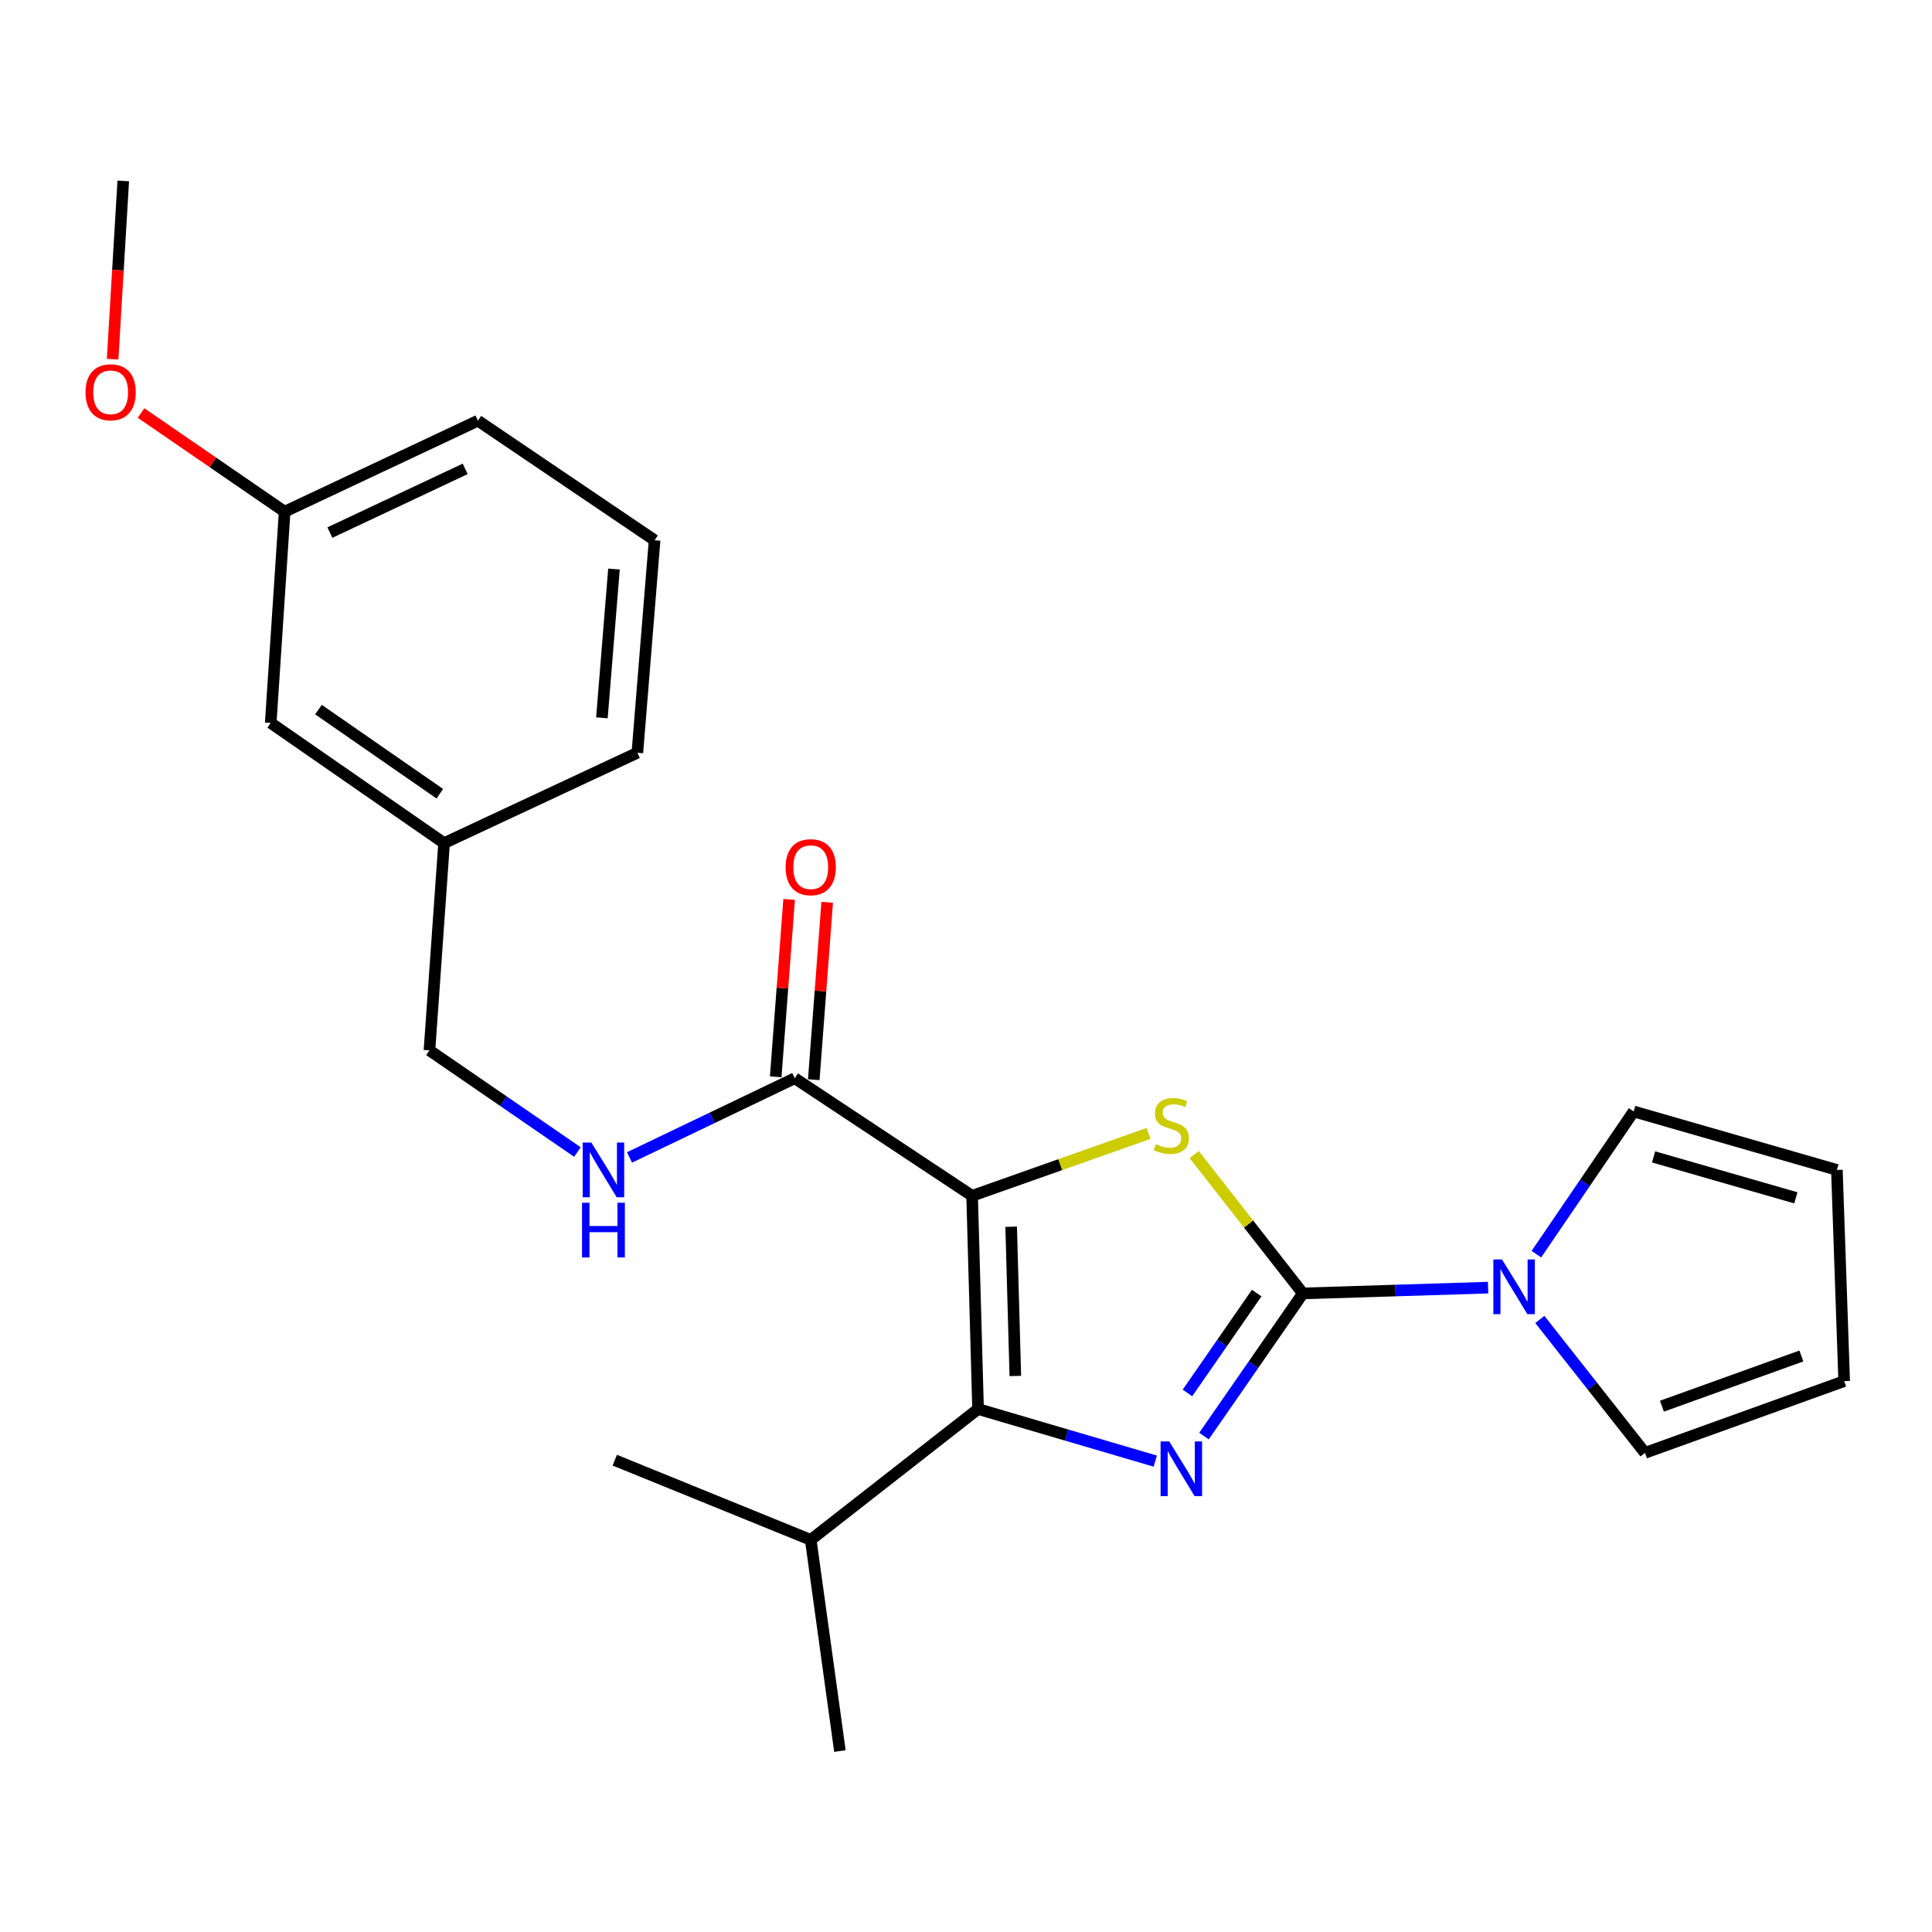 <?xml version='1.0' encoding='iso-8859-1'?>
<svg version='1.1' baseProfile='full'
              xmlns='http://www.w3.org/2000/svg'
                      xmlns:rdkit='http://www.rdkit.org/xml'
                      xmlns:xlink='http://www.w3.org/1999/xlink'
                  xml:space='preserve'
width='1000px' height='1000px' viewBox='0 0 1000 1000'>
<!-- END OF HEADER -->
<rect style='opacity:1.0;fill:#FFFFFF;stroke:none' width='1000' height='1000' x='0' y='0'> </rect>
<path class='bond-2' d='M 503.165,618.947 L 548.819,602.807' style='fill:none;fill-rule:evenodd;stroke:#000000;stroke-width:6px;stroke-linecap:butt;stroke-linejoin:miter;stroke-opacity:1' />
<path class='bond-2' d='M 548.819,602.807 L 594.472,586.668' style='fill:none;fill-rule:evenodd;stroke:#CCCC00;stroke-width:6px;stroke-linecap:butt;stroke-linejoin:miter;stroke-opacity:1' />
<path class='bond-3' d='M 503.165,618.947 L 506.248,729.312' style='fill:none;fill-rule:evenodd;stroke:#000000;stroke-width:6px;stroke-linecap:butt;stroke-linejoin:miter;stroke-opacity:1' />
<path class='bond-3' d='M 523.373,634.95 L 525.531,712.205' style='fill:none;fill-rule:evenodd;stroke:#000000;stroke-width:6px;stroke-linecap:butt;stroke-linejoin:miter;stroke-opacity:1' />
<path class='bond-5' d='M 503.165,618.947 L 411.356,558.096' style='fill:none;fill-rule:evenodd;stroke:#000000;stroke-width:6px;stroke-linecap:butt;stroke-linejoin:miter;stroke-opacity:1' />
<path class='bond-0' d='M 674.369,669.471 L 646.249,633.545' style='fill:none;fill-rule:evenodd;stroke:#000000;stroke-width:6px;stroke-linecap:butt;stroke-linejoin:miter;stroke-opacity:1' />
<path class='bond-0' d='M 646.249,633.545 L 618.128,597.619' style='fill:none;fill-rule:evenodd;stroke:#CCCC00;stroke-width:6px;stroke-linecap:butt;stroke-linejoin:miter;stroke-opacity:1' />
<path class='bond-4' d='M 674.369,669.471 L 722.299,667.975' style='fill:none;fill-rule:evenodd;stroke:#000000;stroke-width:6px;stroke-linecap:butt;stroke-linejoin:miter;stroke-opacity:1' />
<path class='bond-4' d='M 722.299,667.975 L 770.228,666.479' style='fill:none;fill-rule:evenodd;stroke:#0000FF;stroke-width:6px;stroke-linecap:butt;stroke-linejoin:miter;stroke-opacity:1' />
<path class='bond-24' d='M 674.369,669.471 L 648.777,706.393' style='fill:none;fill-rule:evenodd;stroke:#000000;stroke-width:6px;stroke-linecap:butt;stroke-linejoin:miter;stroke-opacity:1' />
<path class='bond-24' d='M 648.777,706.393 L 623.184,743.315' style='fill:none;fill-rule:evenodd;stroke:#0000FF;stroke-width:6px;stroke-linecap:butt;stroke-linejoin:miter;stroke-opacity:1' />
<path class='bond-24' d='M 650.457,669.295 L 632.542,695.14' style='fill:none;fill-rule:evenodd;stroke:#000000;stroke-width:6px;stroke-linecap:butt;stroke-linejoin:miter;stroke-opacity:1' />
<path class='bond-24' d='M 632.542,695.14 L 614.628,720.986' style='fill:none;fill-rule:evenodd;stroke:#0000FF;stroke-width:6px;stroke-linecap:butt;stroke-linejoin:miter;stroke-opacity:1' />
<path class='bond-1' d='M 597.974,756.274 L 552.111,742.793' style='fill:none;fill-rule:evenodd;stroke:#0000FF;stroke-width:6px;stroke-linecap:butt;stroke-linejoin:miter;stroke-opacity:1' />
<path class='bond-1' d='M 552.111,742.793 L 506.248,729.312' style='fill:none;fill-rule:evenodd;stroke:#000000;stroke-width:6px;stroke-linecap:butt;stroke-linejoin:miter;stroke-opacity:1' />
<path class='bond-10' d='M 506.248,729.312 L 419.631,797.032' style='fill:none;fill-rule:evenodd;stroke:#000000;stroke-width:6px;stroke-linecap:butt;stroke-linejoin:miter;stroke-opacity:1' />
<path class='bond-7' d='M 797.019,682.953 L 824.227,717.474' style='fill:none;fill-rule:evenodd;stroke:#0000FF;stroke-width:6px;stroke-linecap:butt;stroke-linejoin:miter;stroke-opacity:1' />
<path class='bond-7' d='M 824.227,717.474 L 851.434,751.995' style='fill:none;fill-rule:evenodd;stroke:#000000;stroke-width:6px;stroke-linecap:butt;stroke-linejoin:miter;stroke-opacity:1' />
<path class='bond-8' d='M 795.229,649.152 L 820.407,612.222' style='fill:none;fill-rule:evenodd;stroke:#0000FF;stroke-width:6px;stroke-linecap:butt;stroke-linejoin:miter;stroke-opacity:1' />
<path class='bond-8' d='M 820.407,612.222 L 845.585,575.292' style='fill:none;fill-rule:evenodd;stroke:#000000;stroke-width:6px;stroke-linecap:butt;stroke-linejoin:miter;stroke-opacity:1' />
<path class='bond-6' d='M 411.356,558.096 L 368.595,578.59' style='fill:none;fill-rule:evenodd;stroke:#000000;stroke-width:6px;stroke-linecap:butt;stroke-linejoin:miter;stroke-opacity:1' />
<path class='bond-6' d='M 368.595,578.59 L 325.834,599.085' style='fill:none;fill-rule:evenodd;stroke:#0000FF;stroke-width:6px;stroke-linecap:butt;stroke-linejoin:miter;stroke-opacity:1' />
<path class='bond-9' d='M 421.205,558.842 L 424.68,512.931' style='fill:none;fill-rule:evenodd;stroke:#000000;stroke-width:6px;stroke-linecap:butt;stroke-linejoin:miter;stroke-opacity:1' />
<path class='bond-9' d='M 424.68,512.931 L 428.155,467.02' style='fill:none;fill-rule:evenodd;stroke:#FF0000;stroke-width:6px;stroke-linecap:butt;stroke-linejoin:miter;stroke-opacity:1' />
<path class='bond-9' d='M 401.508,557.351 L 404.983,511.44' style='fill:none;fill-rule:evenodd;stroke:#000000;stroke-width:6px;stroke-linecap:butt;stroke-linejoin:miter;stroke-opacity:1' />
<path class='bond-9' d='M 404.983,511.44 L 408.458,465.529' style='fill:none;fill-rule:evenodd;stroke:#FF0000;stroke-width:6px;stroke-linecap:butt;stroke-linejoin:miter;stroke-opacity:1' />
<path class='bond-13' d='M 298.877,596.289 L 260.582,569.972' style='fill:none;fill-rule:evenodd;stroke:#0000FF;stroke-width:6px;stroke-linecap:butt;stroke-linejoin:miter;stroke-opacity:1' />
<path class='bond-13' d='M 260.582,569.972 L 222.286,543.654' style='fill:none;fill-rule:evenodd;stroke:#000000;stroke-width:6px;stroke-linecap:butt;stroke-linejoin:miter;stroke-opacity:1' />
<path class='bond-12' d='M 851.434,751.995 L 954.545,714.87' style='fill:none;fill-rule:evenodd;stroke:#000000;stroke-width:6px;stroke-linecap:butt;stroke-linejoin:miter;stroke-opacity:1' />
<path class='bond-12' d='M 860.209,727.841 L 932.387,701.854' style='fill:none;fill-rule:evenodd;stroke:#000000;stroke-width:6px;stroke-linecap:butt;stroke-linejoin:miter;stroke-opacity:1' />
<path class='bond-11' d='M 845.585,575.292 L 950.77,605.548' style='fill:none;fill-rule:evenodd;stroke:#000000;stroke-width:6px;stroke-linecap:butt;stroke-linejoin:miter;stroke-opacity:1' />
<path class='bond-11' d='M 855.902,598.814 L 929.532,619.993' style='fill:none;fill-rule:evenodd;stroke:#000000;stroke-width:6px;stroke-linecap:butt;stroke-linejoin:miter;stroke-opacity:1' />
<path class='bond-21' d='M 419.631,797.032 L 318.21,755.781' style='fill:none;fill-rule:evenodd;stroke:#000000;stroke-width:6px;stroke-linecap:butt;stroke-linejoin:miter;stroke-opacity:1' />
<path class='bond-22' d='M 419.631,797.032 L 434.742,906.355' style='fill:none;fill-rule:evenodd;stroke:#000000;stroke-width:6px;stroke-linecap:butt;stroke-linejoin:miter;stroke-opacity:1' />
<path class='bond-25' d='M 950.77,605.548 L 954.545,714.87' style='fill:none;fill-rule:evenodd;stroke:#000000;stroke-width:6px;stroke-linecap:butt;stroke-linejoin:miter;stroke-opacity:1' />
<path class='bond-15' d='M 222.286,543.654 L 229.858,436.406' style='fill:none;fill-rule:evenodd;stroke:#000000;stroke-width:6px;stroke-linecap:butt;stroke-linejoin:miter;stroke-opacity:1' />
<path class='bond-14' d='M 140.124,374.184 L 229.858,436.406' style='fill:none;fill-rule:evenodd;stroke:#000000;stroke-width:6px;stroke-linecap:butt;stroke-linejoin:miter;stroke-opacity:1' />
<path class='bond-14' d='M 164.84,367.284 L 227.654,410.84' style='fill:none;fill-rule:evenodd;stroke:#000000;stroke-width:6px;stroke-linecap:butt;stroke-linejoin:miter;stroke-opacity:1' />
<path class='bond-16' d='M 140.124,374.184 L 147.334,264.85' style='fill:none;fill-rule:evenodd;stroke:#000000;stroke-width:6px;stroke-linecap:butt;stroke-linejoin:miter;stroke-opacity:1' />
<path class='bond-19' d='M 229.858,436.406 L 329.897,389.635' style='fill:none;fill-rule:evenodd;stroke:#000000;stroke-width:6px;stroke-linecap:butt;stroke-linejoin:miter;stroke-opacity:1' />
<path class='bond-17' d='M 147.334,264.85 L 110.168,239.314' style='fill:none;fill-rule:evenodd;stroke:#000000;stroke-width:6px;stroke-linecap:butt;stroke-linejoin:miter;stroke-opacity:1' />
<path class='bond-17' d='M 110.168,239.314 L 73.003,213.777' style='fill:none;fill-rule:evenodd;stroke:#FF0000;stroke-width:6px;stroke-linecap:butt;stroke-linejoin:miter;stroke-opacity:1' />
<path class='bond-26' d='M 147.334,264.85 L 247.373,217.75' style='fill:none;fill-rule:evenodd;stroke:#000000;stroke-width:6px;stroke-linecap:butt;stroke-linejoin:miter;stroke-opacity:1' />
<path class='bond-26' d='M 170.754,275.656 L 240.781,242.686' style='fill:none;fill-rule:evenodd;stroke:#000000;stroke-width:6px;stroke-linecap:butt;stroke-linejoin:miter;stroke-opacity:1' />
<path class='bond-23' d='M 58.29,185.91 L 61.045,139.778' style='fill:none;fill-rule:evenodd;stroke:#FF0000;stroke-width:6px;stroke-linecap:butt;stroke-linejoin:miter;stroke-opacity:1' />
<path class='bond-23' d='M 61.045,139.778 L 63.8,93.645' style='fill:none;fill-rule:evenodd;stroke:#000000;stroke-width:6px;stroke-linecap:butt;stroke-linejoin:miter;stroke-opacity:1' />
<path class='bond-18' d='M 338.819,279.632 L 329.897,389.635' style='fill:none;fill-rule:evenodd;stroke:#000000;stroke-width:6px;stroke-linecap:butt;stroke-linejoin:miter;stroke-opacity:1' />
<path class='bond-18' d='M 317.792,294.536 L 311.547,371.538' style='fill:none;fill-rule:evenodd;stroke:#000000;stroke-width:6px;stroke-linecap:butt;stroke-linejoin:miter;stroke-opacity:1' />
<path class='bond-20' d='M 338.819,279.632 L 247.373,217.75' style='fill:none;fill-rule:evenodd;stroke:#000000;stroke-width:6px;stroke-linecap:butt;stroke-linejoin:miter;stroke-opacity:1' />
<path  class='atom-2' d='M 605.196 746.076
L 614.476 761.076
Q 615.396 762.556, 616.876 765.236
Q 618.356 767.916, 618.436 768.076
L 618.436 746.076
L 622.196 746.076
L 622.196 774.396
L 618.316 774.396
L 608.356 757.996
Q 607.196 756.076, 605.956 753.876
Q 604.756 751.676, 604.396 750.996
L 604.396 774.396
L 600.716 774.396
L 600.716 746.076
L 605.196 746.076
' fill='#0000FF'/>
<path  class='atom-3' d='M 598.287 592.211
Q 598.607 592.331, 599.927 592.891
Q 601.247 593.451, 602.687 593.811
Q 604.167 594.131, 605.607 594.131
Q 608.287 594.131, 609.847 592.851
Q 611.407 591.531, 611.407 589.251
Q 611.407 587.691, 610.607 586.731
Q 609.847 585.771, 608.647 585.251
Q 607.447 584.731, 605.447 584.131
Q 602.927 583.371, 601.407 582.651
Q 599.927 581.931, 598.847 580.411
Q 597.807 578.891, 597.807 576.331
Q 597.807 572.771, 600.207 570.571
Q 602.647 568.371, 607.447 568.371
Q 610.727 568.371, 614.447 569.931
L 613.527 573.011
Q 610.127 571.611, 607.567 571.611
Q 604.807 571.611, 603.287 572.771
Q 601.767 573.891, 601.807 575.851
Q 601.807 577.371, 602.567 578.291
Q 603.367 579.211, 604.487 579.731
Q 605.647 580.251, 607.567 580.851
Q 610.127 581.651, 611.647 582.451
Q 613.167 583.251, 614.247 584.891
Q 615.367 586.491, 615.367 589.251
Q 615.367 593.171, 612.727 595.291
Q 610.127 597.371, 605.767 597.371
Q 603.247 597.371, 601.327 596.811
Q 599.447 596.291, 597.207 595.371
L 598.287 592.211
' fill='#CCCC00'/>
<path  class='atom-5' d='M 777.443 651.898
L 786.723 666.898
Q 787.643 668.378, 789.123 671.058
Q 790.603 673.738, 790.683 673.898
L 790.683 651.898
L 794.443 651.898
L 794.443 680.218
L 790.563 680.218
L 780.603 663.818
Q 779.443 661.898, 778.203 659.698
Q 777.003 657.498, 776.643 656.818
L 776.643 680.218
L 772.963 680.218
L 772.963 651.898
L 777.443 651.898
' fill='#0000FF'/>
<path  class='atom-7' d='M 306.089 591.388
L 315.369 606.388
Q 316.289 607.868, 317.769 610.548
Q 319.249 613.228, 319.329 613.388
L 319.329 591.388
L 323.089 591.388
L 323.089 619.708
L 319.209 619.708
L 309.249 603.308
Q 308.089 601.388, 306.849 599.188
Q 305.649 596.988, 305.289 596.308
L 305.289 619.708
L 301.609 619.708
L 301.609 591.388
L 306.089 591.388
' fill='#0000FF'/>
<path  class='atom-7' d='M 301.269 622.54
L 305.109 622.54
L 305.109 634.58
L 319.589 634.58
L 319.589 622.54
L 323.429 622.54
L 323.429 650.86
L 319.589 650.86
L 319.589 637.78
L 305.109 637.78
L 305.109 650.86
L 301.269 650.86
L 301.269 622.54
' fill='#0000FF'/>
<path  class='atom-10' d='M 406.631 448.854
Q 406.631 442.054, 409.991 438.254
Q 413.351 434.454, 419.631 434.454
Q 425.911 434.454, 429.271 438.254
Q 432.631 442.054, 432.631 448.854
Q 432.631 455.734, 429.231 459.654
Q 425.831 463.534, 419.631 463.534
Q 413.391 463.534, 409.991 459.654
Q 406.631 455.774, 406.631 448.854
M 419.631 460.334
Q 423.951 460.334, 426.271 457.454
Q 428.631 454.534, 428.631 448.854
Q 428.631 443.294, 426.271 440.494
Q 423.951 437.654, 419.631 437.654
Q 415.311 437.654, 412.951 440.454
Q 410.631 443.254, 410.631 448.854
Q 410.631 454.574, 412.951 457.454
Q 415.311 460.334, 419.631 460.334
' fill='#FF0000'/>
<path  class='atom-18' d='M 44.271 203.048
Q 44.271 196.248, 47.631 192.448
Q 50.991 188.648, 57.271 188.648
Q 63.551 188.648, 66.911 192.448
Q 70.271 196.248, 70.271 203.048
Q 70.271 209.928, 66.871 213.848
Q 63.471 217.728, 57.271 217.728
Q 51.031 217.728, 47.631 213.848
Q 44.271 209.968, 44.271 203.048
M 57.271 214.528
Q 61.591 214.528, 63.911 211.648
Q 66.271 208.728, 66.271 203.048
Q 66.271 197.488, 63.911 194.688
Q 61.591 191.848, 57.271 191.848
Q 52.951 191.848, 50.591 194.648
Q 48.271 197.448, 48.271 203.048
Q 48.271 208.768, 50.591 211.648
Q 52.951 214.528, 57.271 214.528
' fill='#FF0000'/>
</svg>
